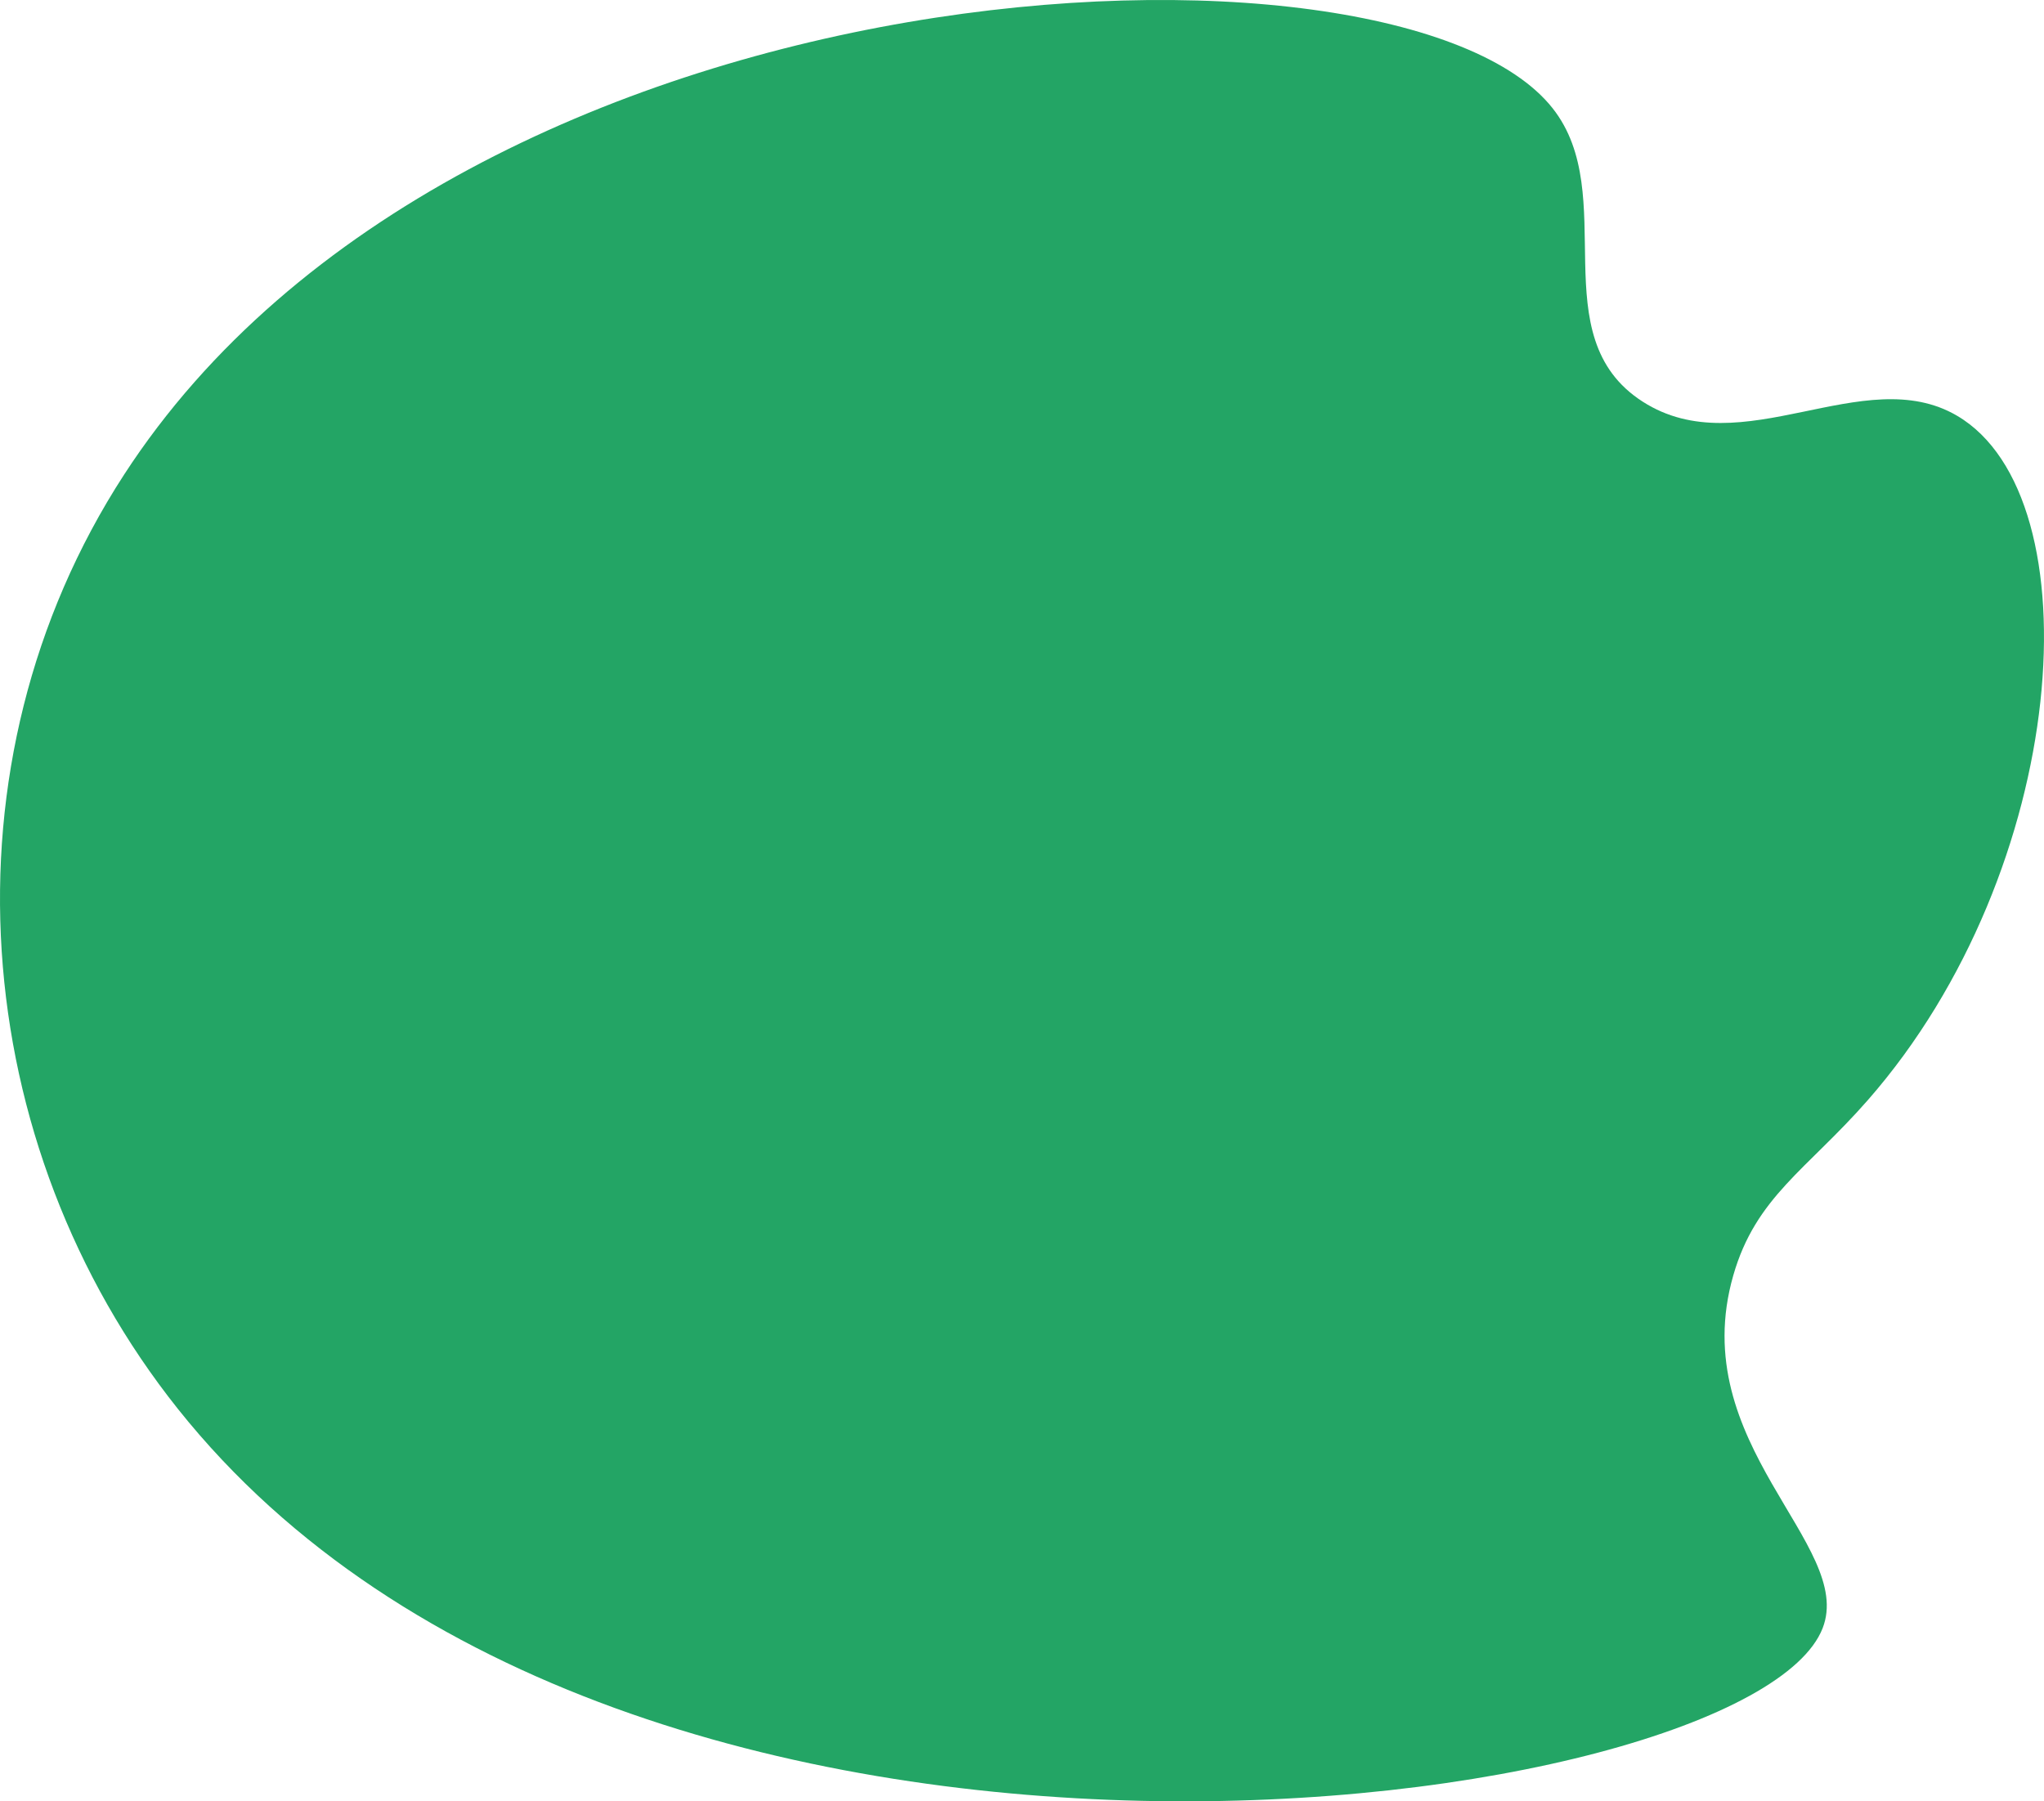<?xml version="1.0" encoding="UTF-8"?> <svg xmlns="http://www.w3.org/2000/svg" xmlns:svg="http://www.w3.org/2000/svg" width="590" height="520"><g class="layer"><title>Layer 1</title><path d="m448.17,31.26c19.81,25.09 -3.42,65.8 25.98,84.68c28.62,18.38 63.79,-11.74 90.76,4.08c40.01,23.47 32.7,130.85 -25.8,197.6c-17.59,20.07 -32.29,27.87 -38.8,50.56c-13.98,48.73 35.15,77.72 25.8,101.82c-21.05,54.26 -344.84,99.8 -474.76,-63.28c-60.68,-76.17 -69.76,-186.16 -15.54,-269.69c97.96,-150.97 367.9,-162.12 412.36,-105.77z" fill="#23a565" id="svg_1"></path></g></svg> 